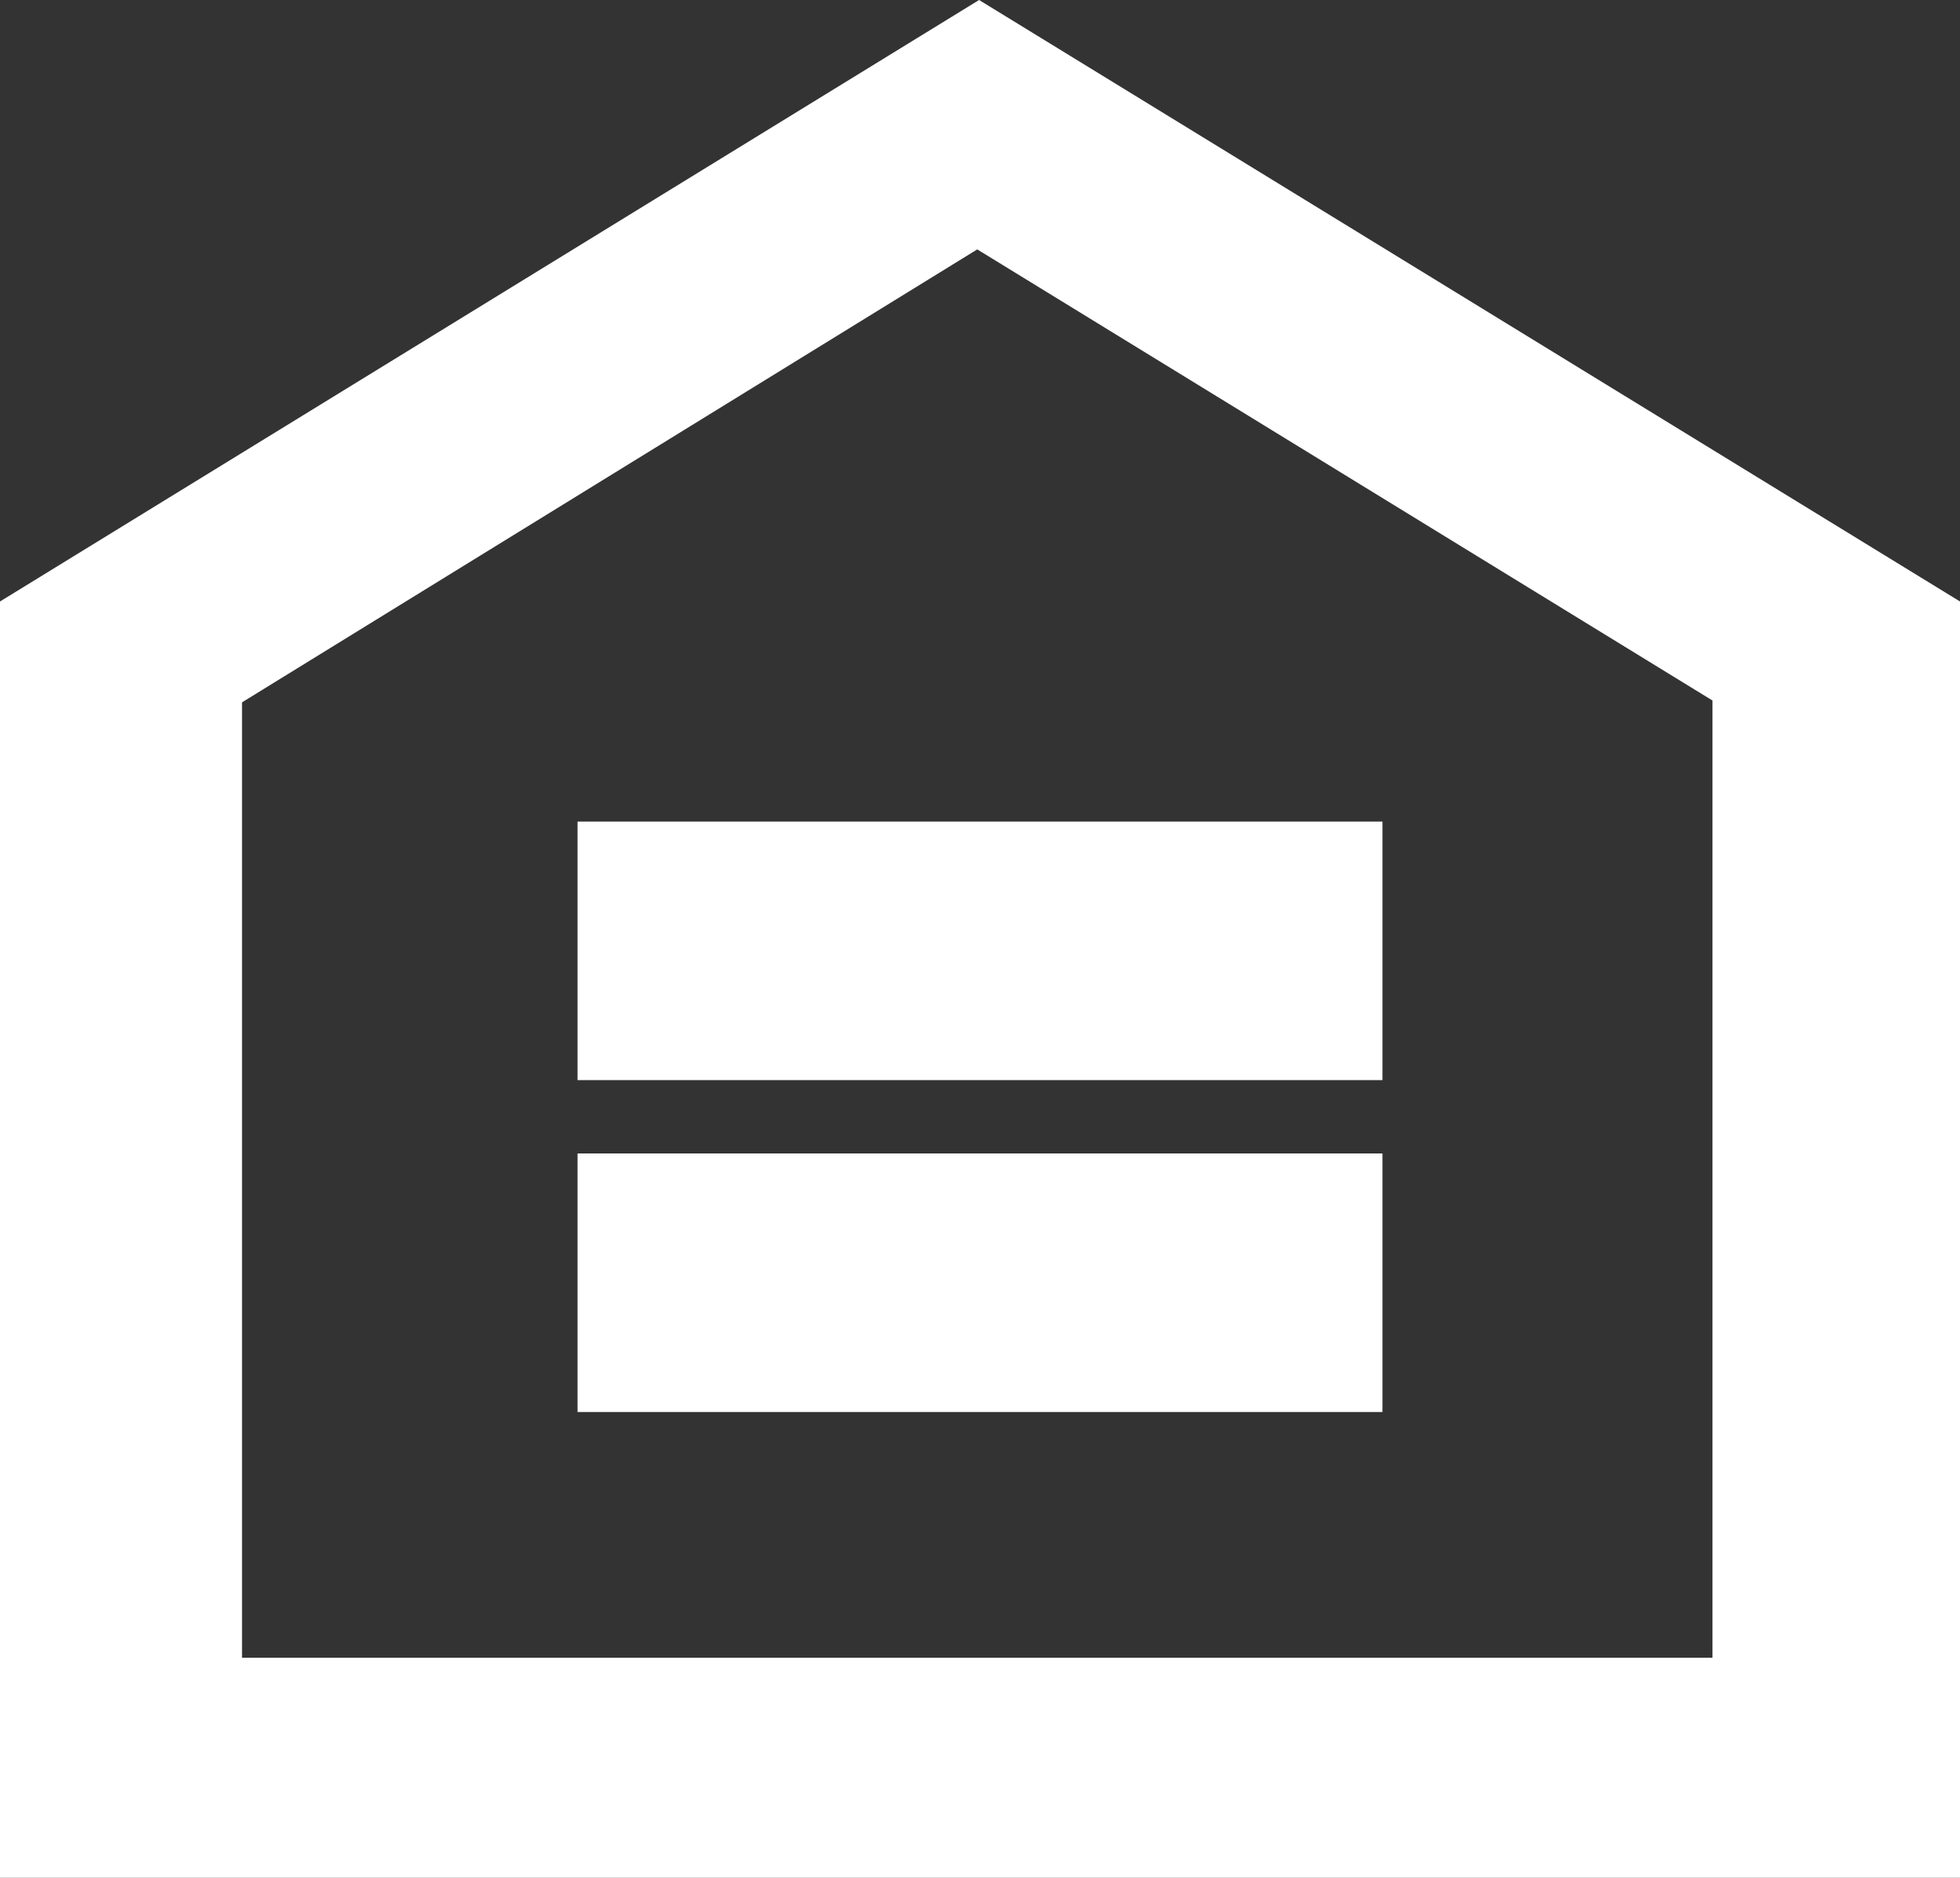 <?xml version="1.0" encoding="UTF-8"?>
<svg id="Layer_1" data-name="Layer 1" xmlns="http://www.w3.org/2000/svg" viewBox="0 0 10.69 10.24">
  <rect x="0" y="0" width="10.69" height="10.24" fill="#333333" stroke="none"/>
  <defs>
    <style>
      .cls-1 {
        fill: #fff;
      }
    </style>
  </defs>
  <path class="cls-1" d="m3.15,7.7h4.39v-1.41H3.15v1.41Zm0-1.81h4.39v-1.41H3.15v1.41Zm-1.83-2.06L5.33,1.36l4.01,2.46v5.22H1.32V3.82ZM5.34,0L0,3.28v6.96h10.69V3.28L5.34,0Z"/>
</svg>